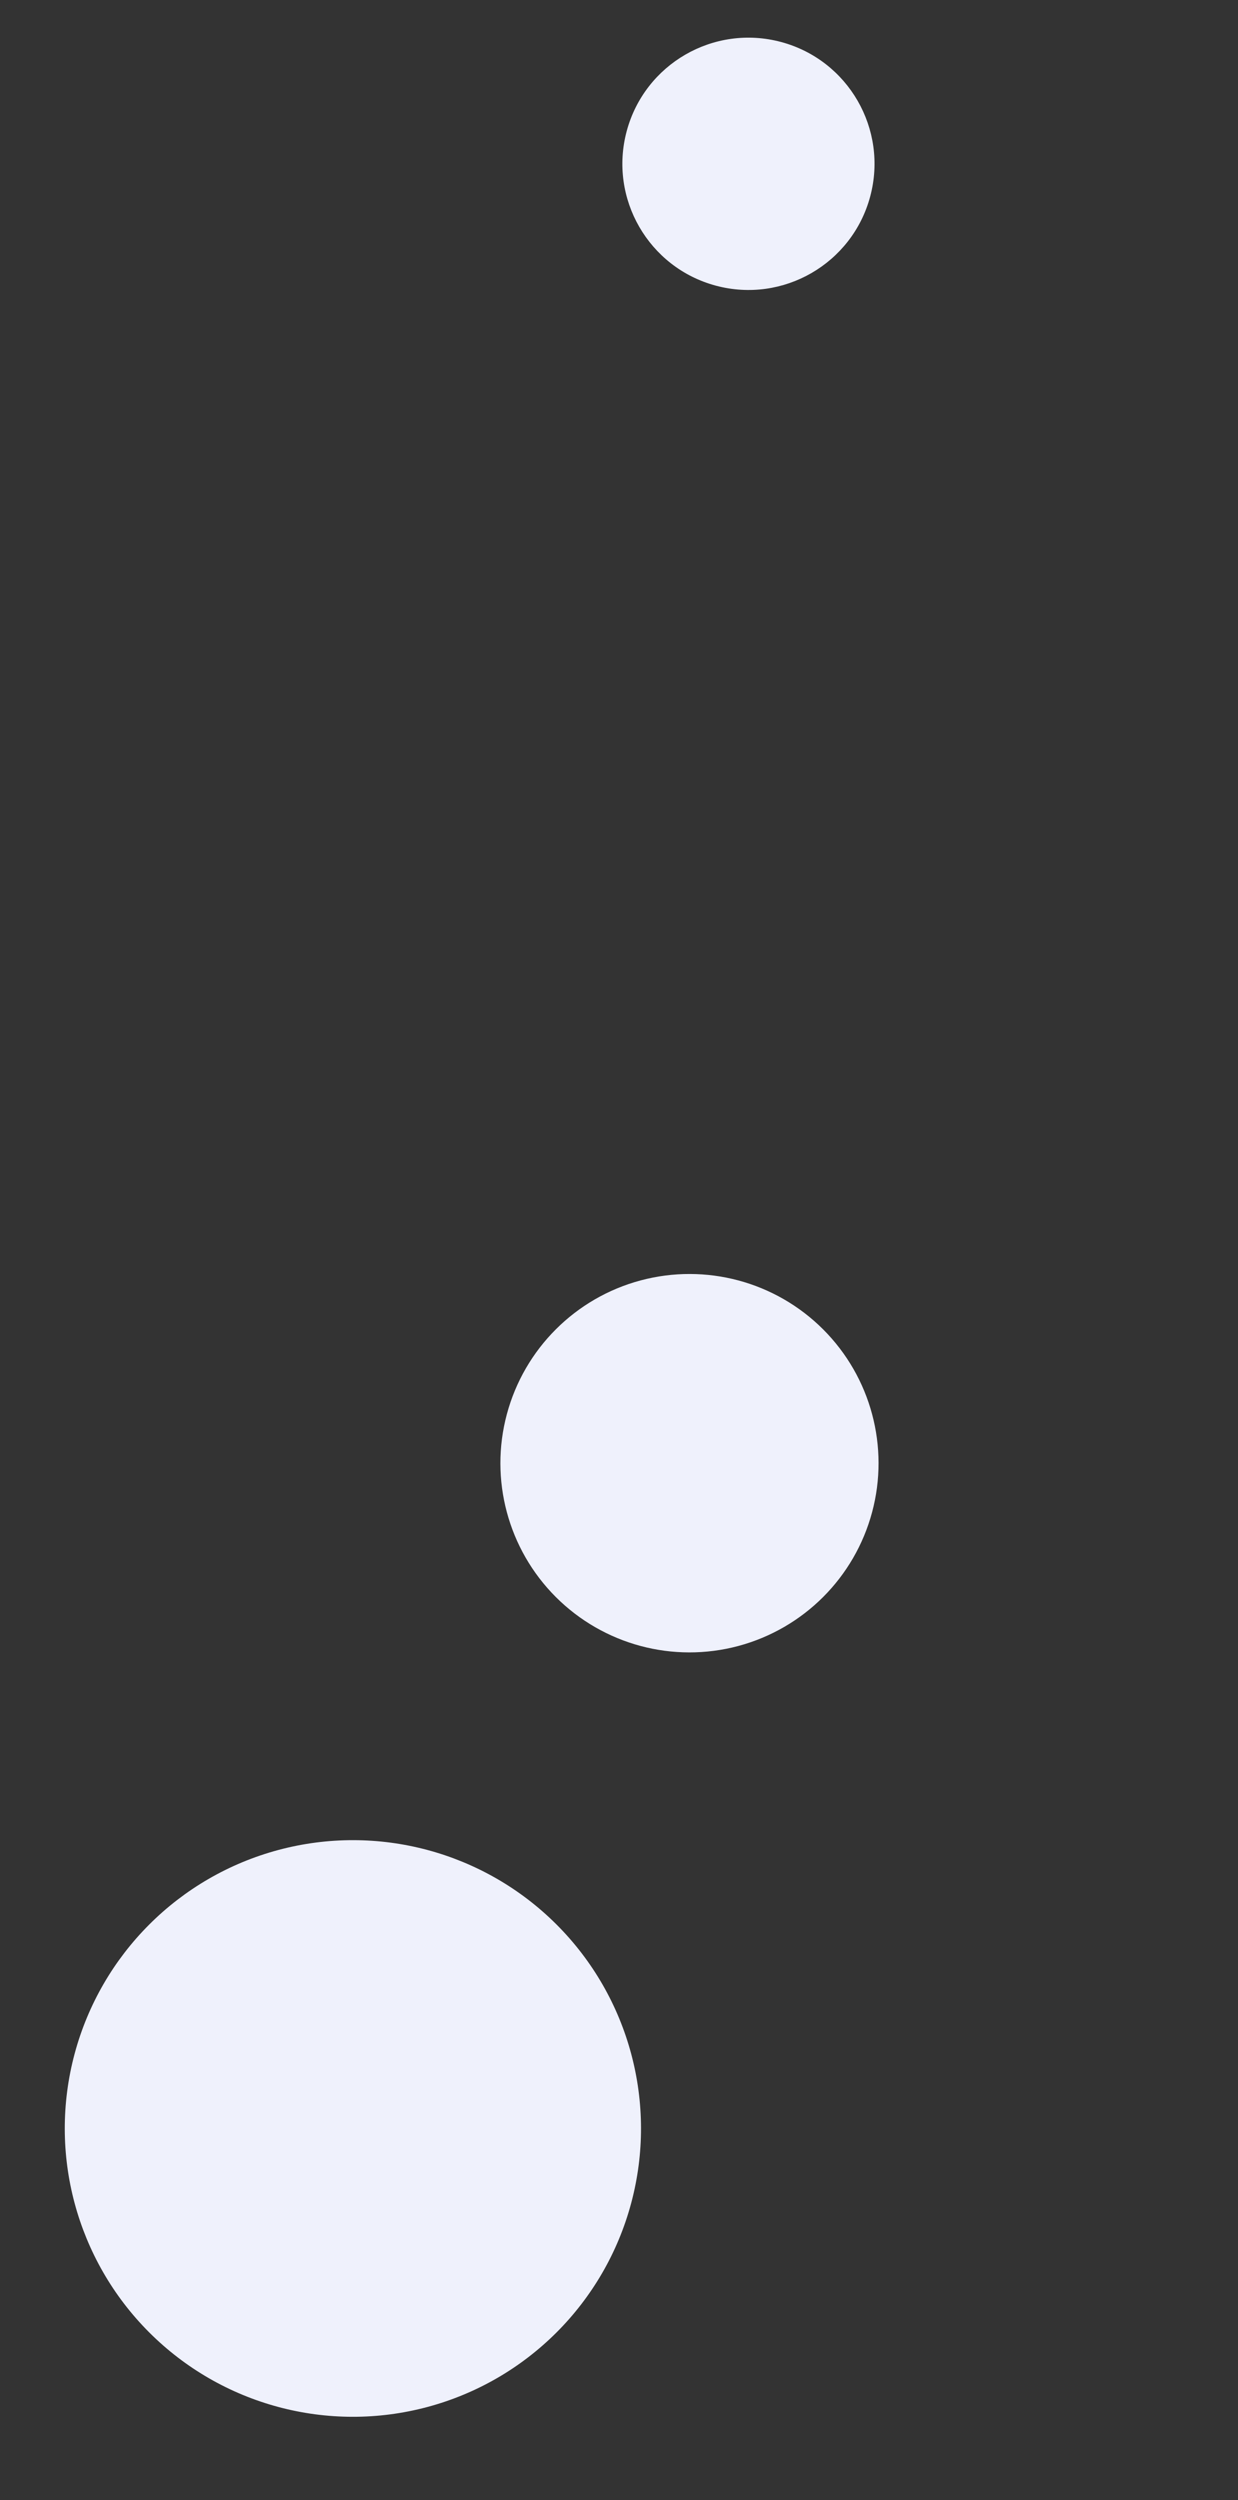 <svg xmlns="http://www.w3.org/2000/svg" width="55" height="111" fill="none"><rect width="100%" height="100%" fill="#333333" stroke="none"/><circle cx="15.678" cy="94.496" r="12.8" fill="#EFF1FC" transform="rotate(15 15.678 94.496)"/><circle cx="30.631" cy="64.96" r="8.4" fill="#EFF1FC" transform="rotate(15 30.631 64.96)"/><circle cx="33.251" cy="7.273" r="5.6" fill="#EFF1FC" transform="rotate(15 33.251 7.273)"/></svg>